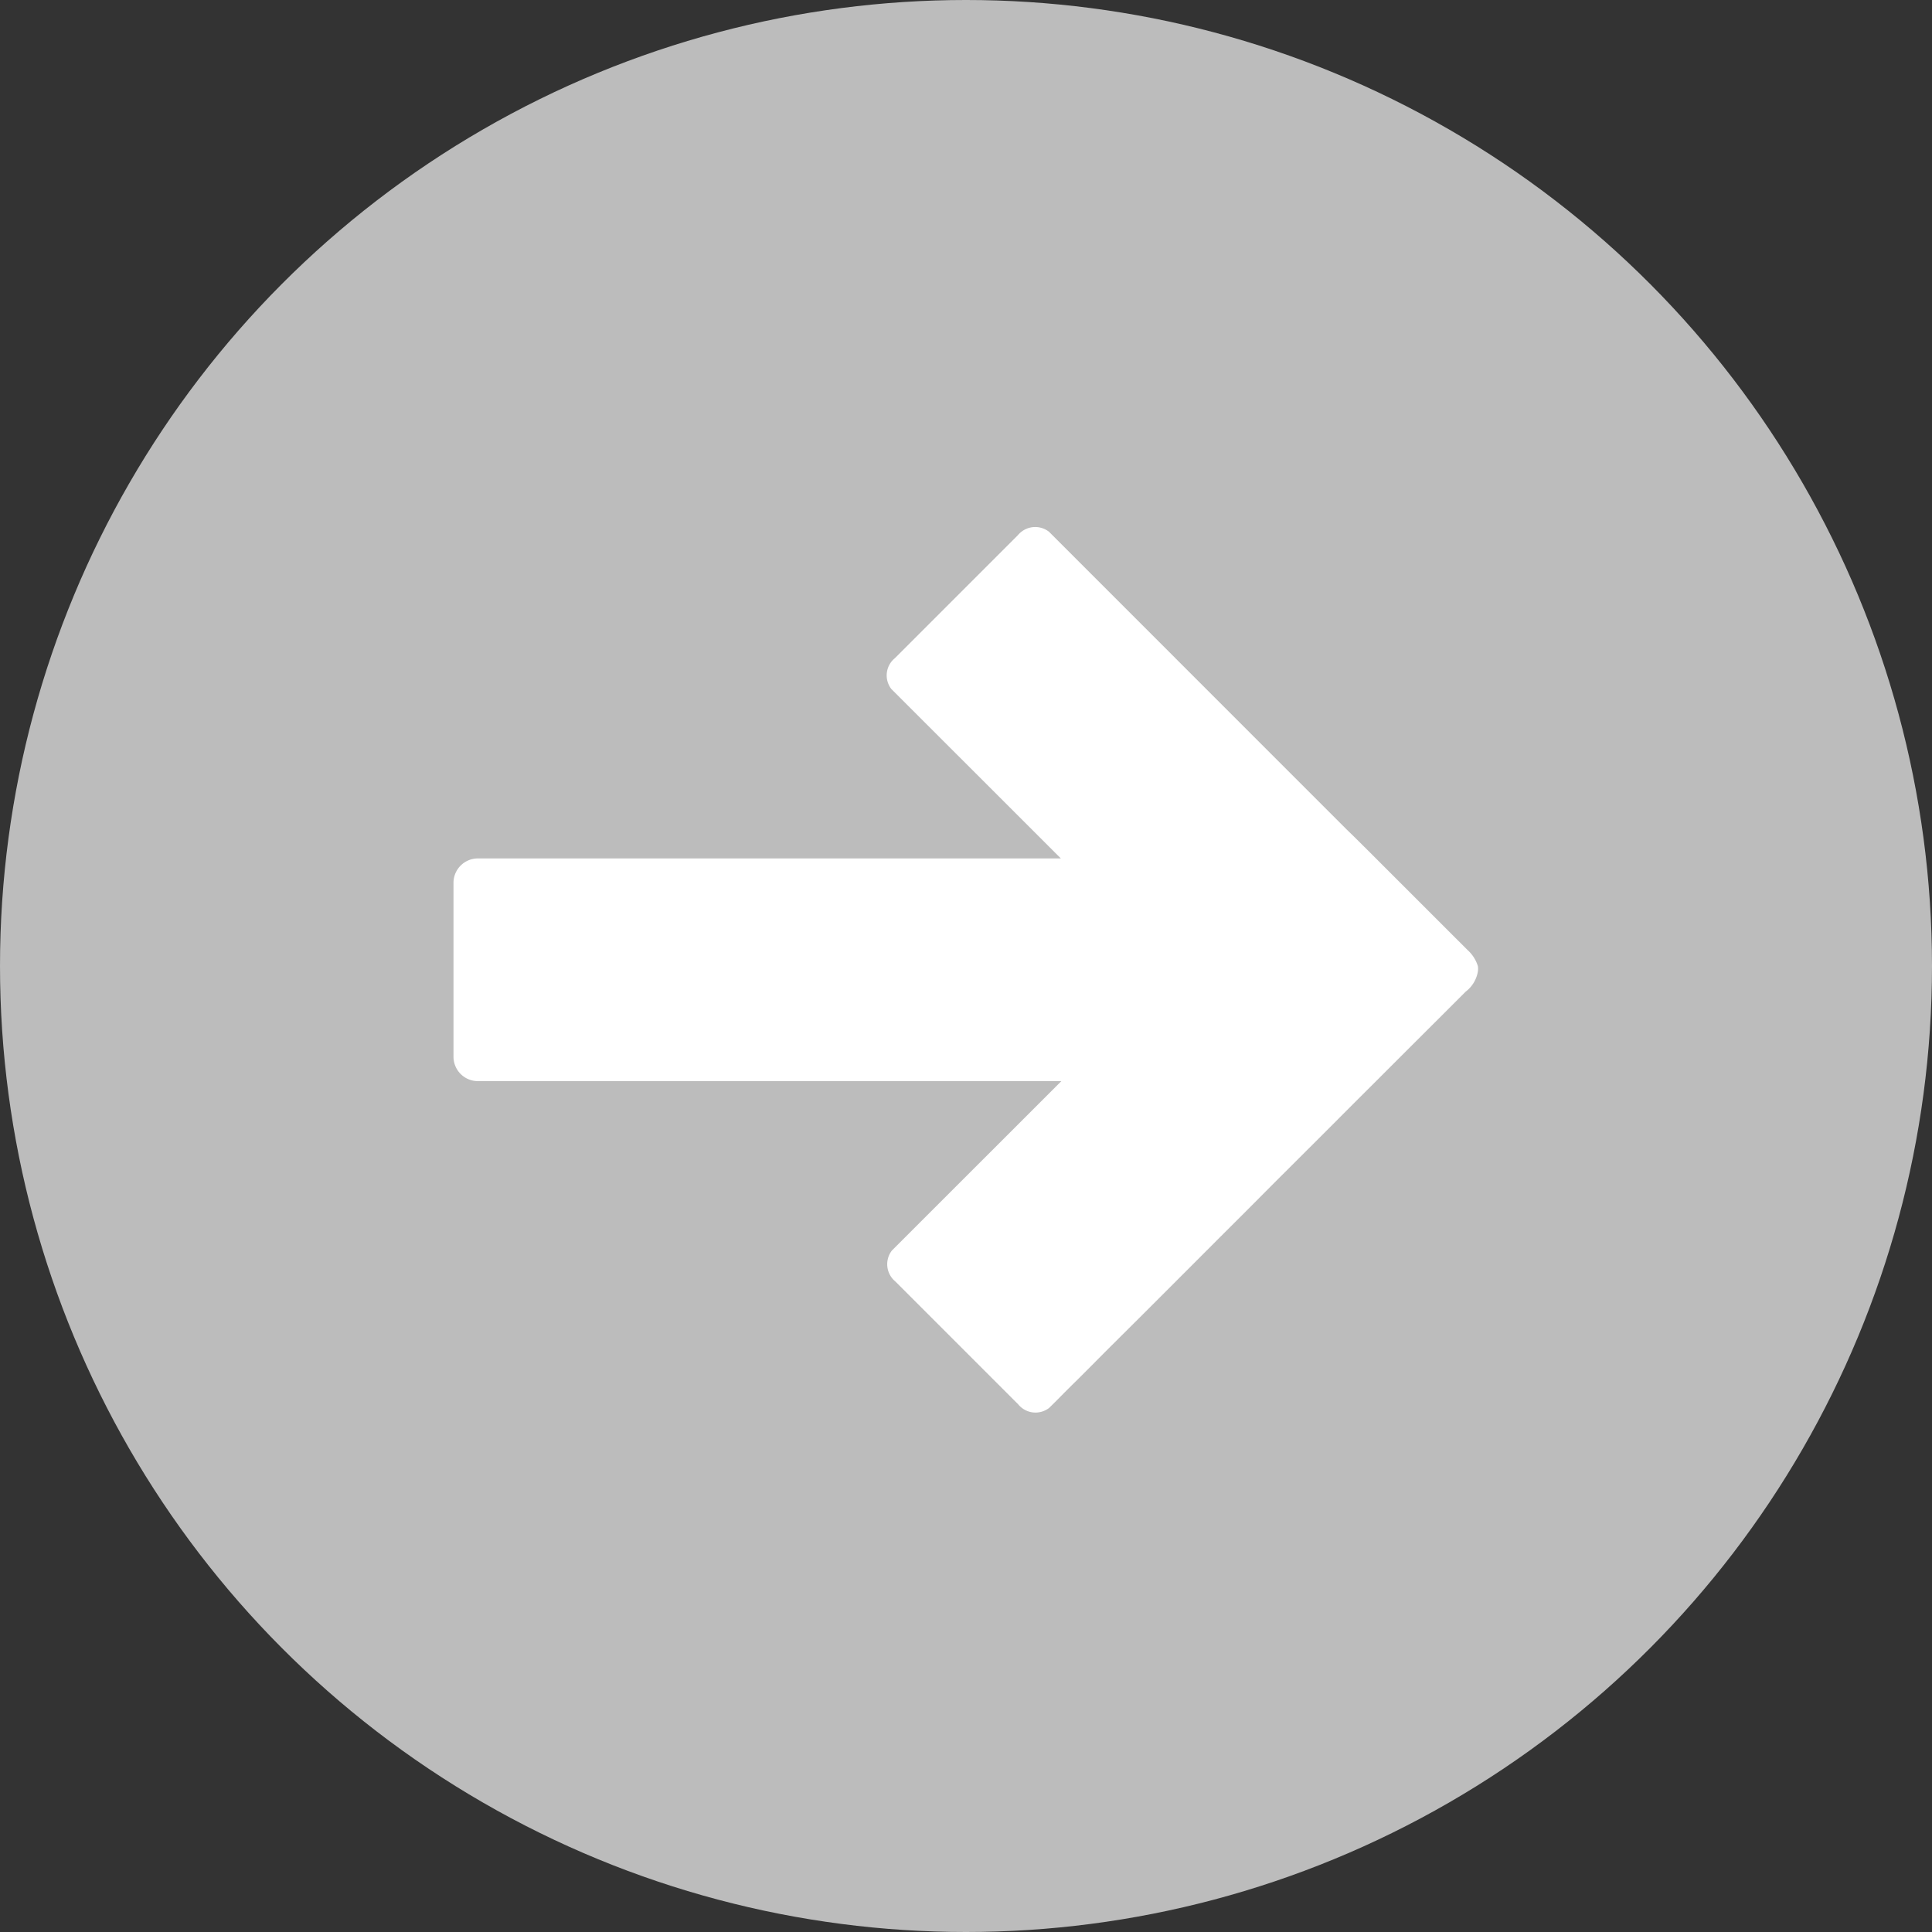 <svg xmlns="http://www.w3.org/2000/svg" width="22" height="22" viewBox="0 0 22 22">
  <rect x="0" y="0" width="22" height="22" fill="#333333" stroke="none"/>
  <g id="jiantoumore" transform="translate(-1514 -416)">
    <circle id="椭圆_1" data-name="椭圆 1" cx="11" cy="11" r="11" transform="translate(1514 416)" fill="#bcbcbc"/>
    <path id="路径_1" data-name="路径 1" d="M15114.881,4023.725a.407.407,0,0,0-.119-.185c-.045-.046-.092-.092-.139-.139l-.471-.471-.5-.5c-.086-.085-.17-.17-.268-.264l-3.387-3.388a.256.256,0,0,0-.354.039l-1.4,1.4a.253.253,0,0,0-.041.352l1.93,1.929h-6.639a.278.278,0,0,0-.277.277v1.982a.278.278,0,0,0,.277.277h6.645l-1.93,1.929a.255.255,0,0,0,.039.352l1.4,1.4a.254.254,0,0,0,.352.04l.082-.081c.074-.075.148-.15.225-.225.115-.114.229-.229.342-.343l.436-.434.5-.5c.18-.18.359-.36.541-.541s.367-.369.553-.554l.543-.542c.166-.167.334-.335.5-.5l.439-.439.35-.349.232-.232a.365.365,0,0,0,.139-.23A.211.211,0,0,0,15114.881,4023.725Z" transform="translate(-13584.052 -3596.723)" fill="#fff"/>
  </g>
</svg>

